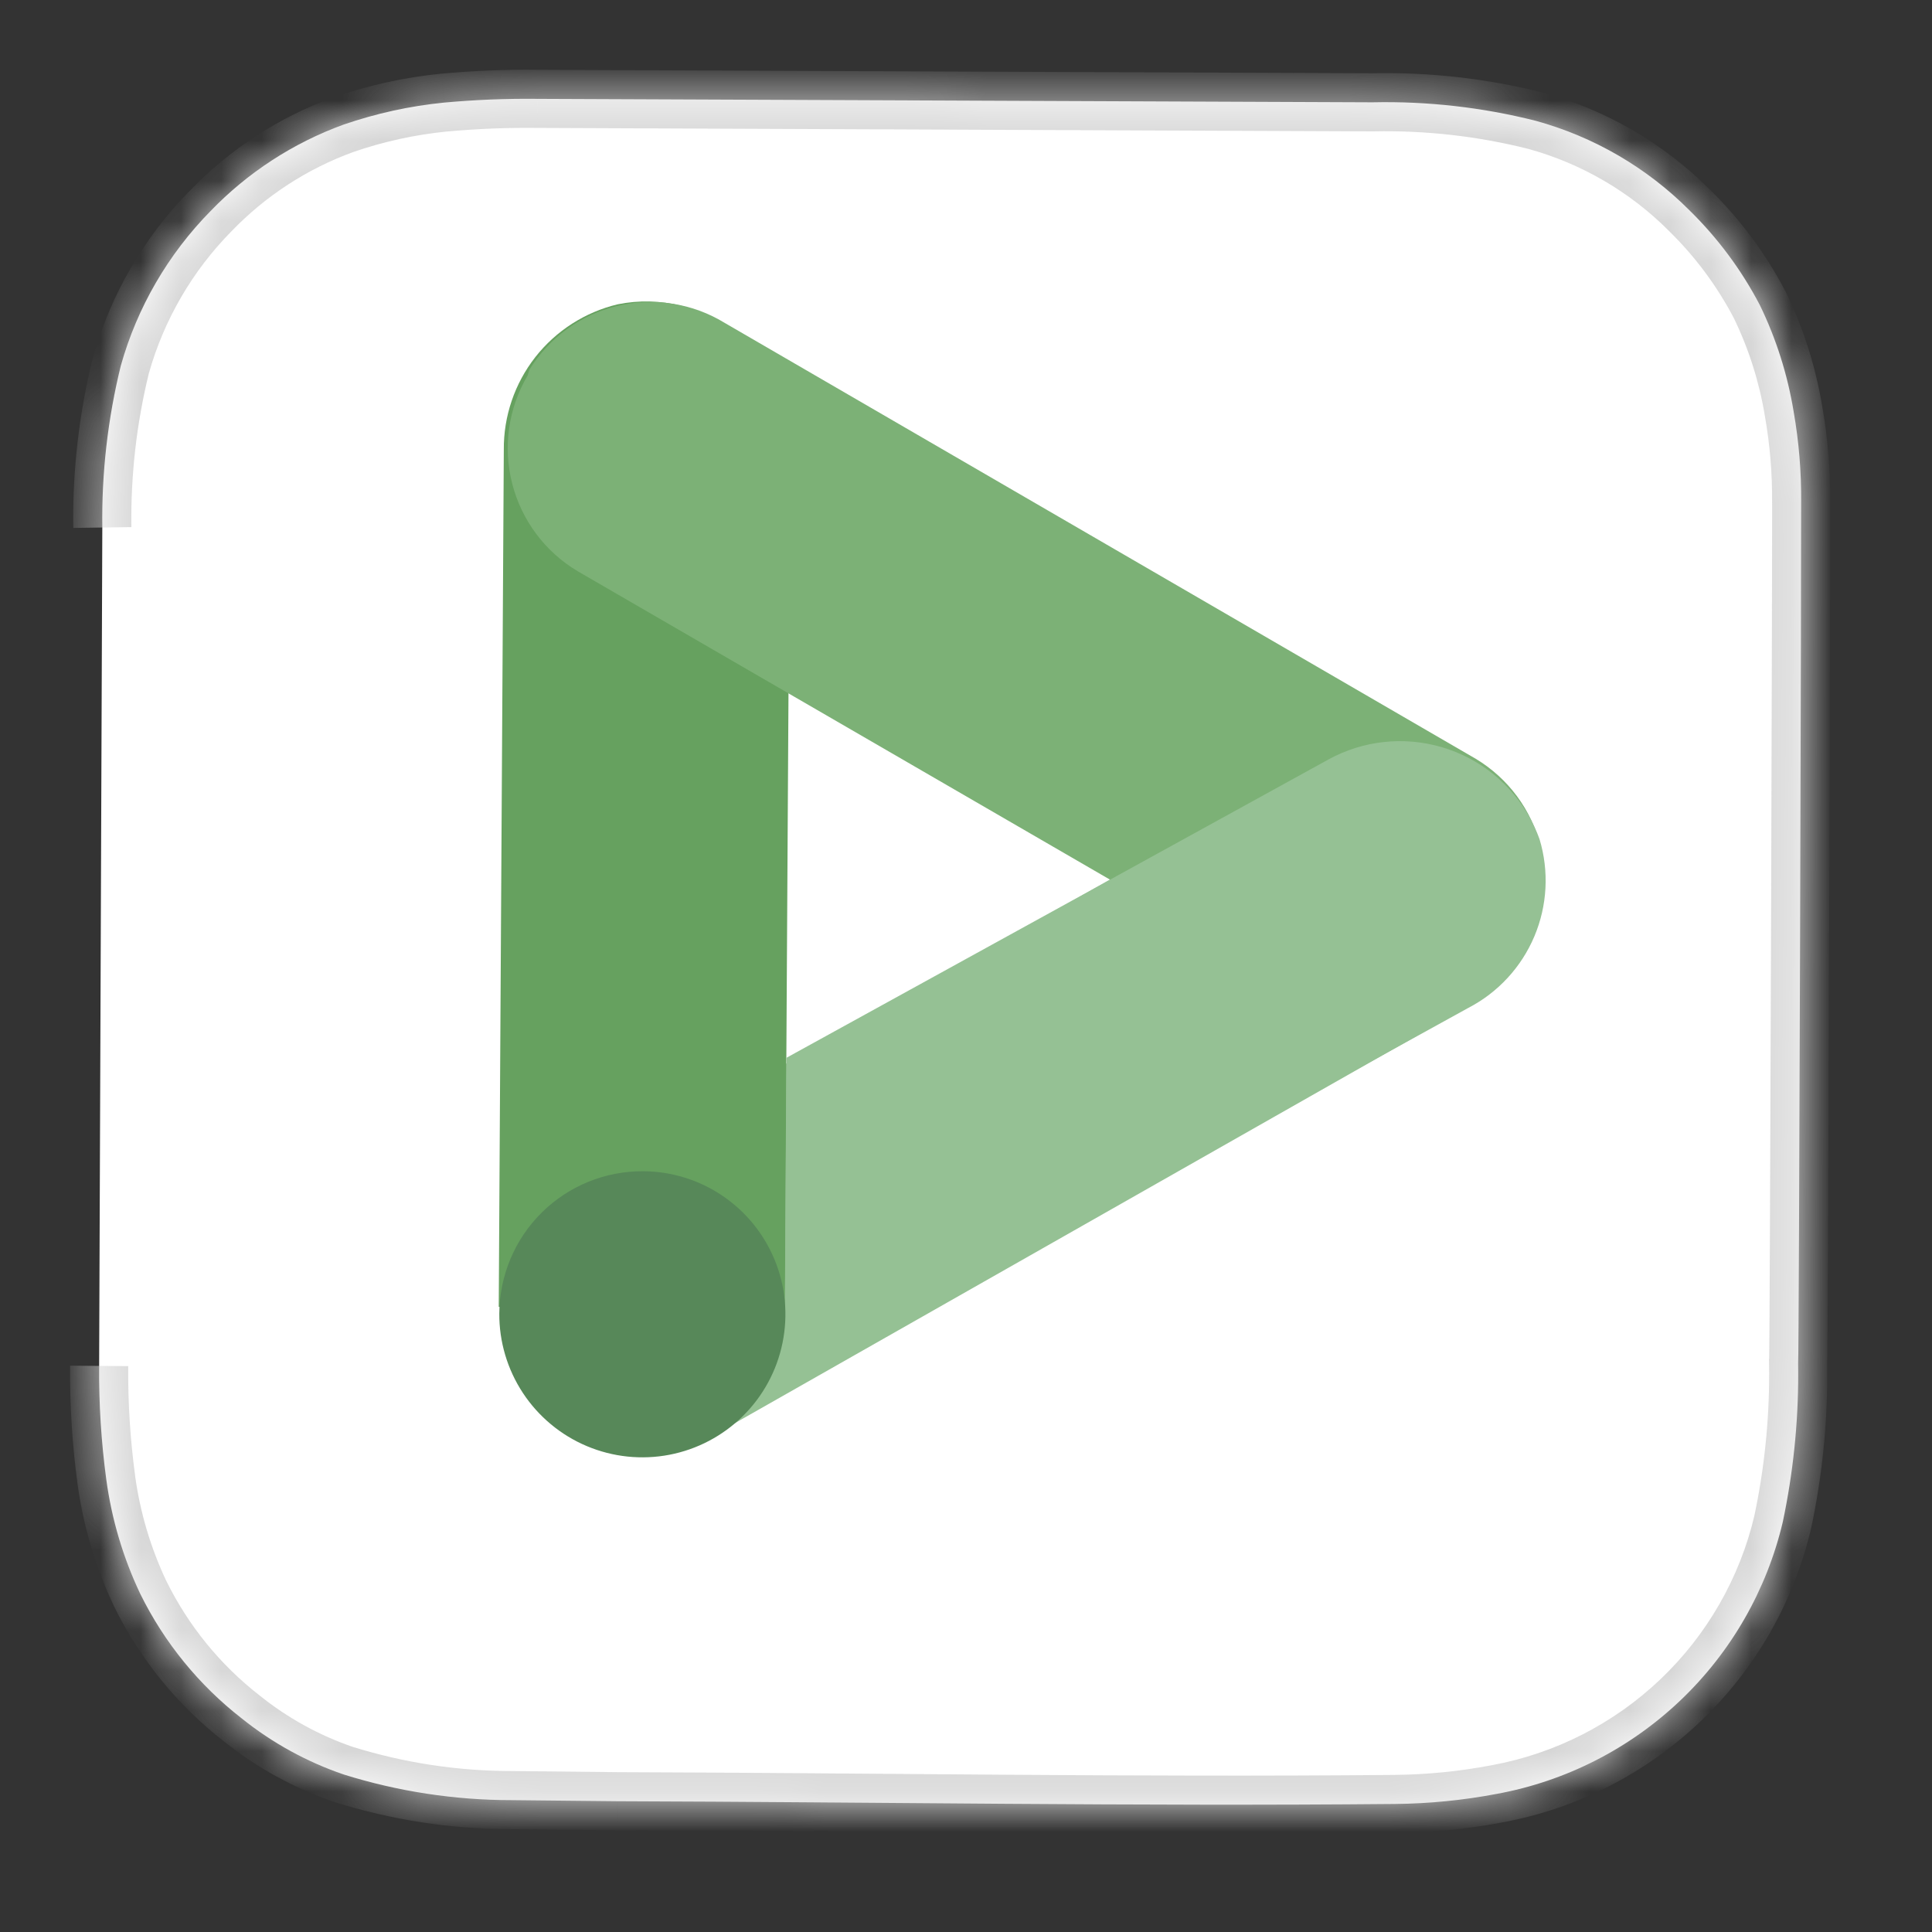 <?xml version="1.0" encoding="UTF-8"?> <svg xmlns="http://www.w3.org/2000/svg" width="48" height="48" viewBox="0 0 48 48" fill="none"><rect x="0" y="0" width="48" height="48" fill="#333333" stroke="none"/> <g clip-path="url(#clip0_152_375)"> <mask id="path-1-inside-1_152_375" fill="white"> <path d="M2.463 33.936C2.455 34.88 2.515 35.824 2.641 36.76C2.775 37.746 3.06 38.705 3.487 39.603C4.083 40.811 4.944 41.867 6.006 42.694C6.763 43.301 7.619 43.772 8.537 44.086C9.888 44.509 11.296 44.724 12.713 44.724L15.333 44.751C21.778 44.771 28.218 44.879 34.653 44.819C35.504 44.811 36.353 44.727 37.19 44.568C38.902 44.254 40.486 43.447 41.747 42.248C43.009 41.048 43.893 39.506 44.293 37.812C44.549 36.599 44.678 35.363 44.676 34.124L44.674 33.87C44.697 33.788 44.756 12.765 44.749 12.487C44.756 11.728 44.693 10.97 44.562 10.223C44.411 9.306 44.129 8.416 43.723 7.58C43.267 6.707 42.676 5.912 41.972 5.223C40.913 4.162 39.596 3.396 38.15 3C36.826 2.666 35.463 2.512 34.098 2.542L13.359 2.456C12.583 2.447 11.807 2.478 11.034 2.549C10.182 2.633 9.342 2.818 8.532 3.097C7.282 3.552 6.153 4.287 5.23 5.245C4.175 6.317 3.407 7.639 3.001 9.088C2.678 10.402 2.523 11.753 2.542 13.106"></path> </mask> <path d="M2.463 33.936C2.455 34.88 2.515 35.824 2.641 36.76C2.775 37.746 3.06 38.705 3.487 39.603C4.083 40.811 4.944 41.867 6.006 42.694C6.763 43.301 7.619 43.772 8.537 44.086C9.888 44.509 11.296 44.724 12.713 44.724L15.333 44.751C21.778 44.771 28.218 44.879 34.653 44.819C35.504 44.811 36.353 44.727 37.19 44.568C38.902 44.254 40.486 43.447 41.747 42.248C43.009 41.048 43.893 39.506 44.293 37.812C44.549 36.599 44.678 35.363 44.676 34.124L44.674 33.87C44.697 33.788 44.756 12.765 44.749 12.487C44.756 11.728 44.693 10.97 44.562 10.223C44.411 9.306 44.129 8.416 43.723 7.58C43.267 6.707 42.676 5.912 41.972 5.223C40.913 4.162 39.596 3.396 38.15 3C36.826 2.666 35.463 2.512 34.098 2.542L13.359 2.456C12.583 2.447 11.807 2.478 11.034 2.549C10.182 2.633 9.342 2.818 8.532 3.097C7.282 3.552 6.153 4.287 5.23 5.245C4.175 6.317 3.407 7.639 3.001 9.088C2.678 10.402 2.523 11.753 2.542 13.106" fill="white"></path> <path d="M2.641 36.76L1.925 36.857L1.925 36.857L2.641 36.76ZM3.487 39.603L2.835 39.913L2.84 39.923L3.487 39.603ZM6.006 42.694L6.458 42.13L6.45 42.124L6.006 42.694ZM8.537 44.086L8.303 44.769L8.312 44.773L8.321 44.775L8.537 44.086ZM12.713 44.724L12.72 44.001L12.713 44.001L12.713 44.724ZM15.333 44.751L15.326 45.473L15.331 45.473L15.333 44.751ZM34.653 44.819L34.66 45.541L34.66 45.541L34.653 44.819ZM37.19 44.568L37.059 43.857L37.055 43.858L37.19 44.568ZM44.293 37.812L44.995 37.977L44.997 37.969L44.999 37.961L44.293 37.812ZM44.676 34.124L45.398 34.123L45.398 34.117L44.676 34.124ZM44.674 33.87L43.981 33.667L43.95 33.77L43.952 33.877L44.674 33.87ZM44.749 12.487L44.027 12.481L44.027 12.493L44.028 12.505L44.749 12.487ZM44.562 10.223L43.849 10.34L43.85 10.348L44.562 10.223ZM43.723 7.58L44.373 7.265L44.368 7.256L44.363 7.246L43.723 7.58ZM41.972 5.223L41.461 5.733L41.467 5.74L41.972 5.223ZM38.15 3L38.341 2.303L38.334 2.301L38.327 2.299L38.15 3ZM34.098 2.542L34.095 3.264L34.104 3.264L34.114 3.264L34.098 2.542ZM13.359 2.456L13.35 3.178L13.356 3.178L13.359 2.456ZM11.034 2.549L10.968 1.83L10.963 1.83L11.034 2.549ZM8.532 3.097L8.296 2.415L8.285 2.419L8.532 3.097ZM5.23 5.245L5.745 5.752L5.751 5.746L5.23 5.245ZM3.001 9.088L2.306 8.893L2.302 8.904L2.3 8.915L3.001 9.088ZM1.741 33.93C1.733 34.909 1.794 35.887 1.925 36.857L3.357 36.664C3.235 35.761 3.178 34.852 3.185 33.941L1.741 33.93ZM1.925 36.857C2.069 37.917 2.376 38.948 2.835 39.913L4.139 39.294C3.745 38.462 3.48 37.575 3.356 36.663L1.925 36.857ZM2.84 39.923C3.483 41.228 4.414 42.37 5.563 43.264L6.45 42.124C5.473 41.364 4.682 40.393 4.135 39.284L2.84 39.923ZM5.554 43.257C6.376 43.916 7.306 44.428 8.303 44.769L8.77 43.403C7.932 43.116 7.15 42.685 6.458 42.13L5.554 43.257ZM8.321 44.775C9.743 45.22 11.223 45.446 12.713 45.446L12.713 44.001C11.369 44.001 10.034 43.797 8.752 43.397L8.321 44.775ZM12.705 45.446L15.326 45.473L15.341 44.029L12.72 44.001L12.705 45.446ZM15.331 45.473C21.761 45.493 28.22 45.601 34.66 45.541L34.646 44.097C28.217 44.157 21.794 44.049 15.336 44.029L15.331 45.473ZM34.66 45.541C35.554 45.532 36.446 45.444 37.325 45.277L37.055 43.858C36.261 44.009 35.454 44.089 34.646 44.097L34.66 45.541ZM37.32 45.278C39.17 44.939 40.882 44.067 42.245 42.771L41.25 41.724C40.09 42.827 38.634 43.569 37.059 43.857L37.32 45.278ZM42.245 42.771C43.608 41.474 44.564 39.808 44.995 37.977L43.59 37.646C43.223 39.204 42.41 40.621 41.25 41.724L42.245 42.771ZM44.999 37.961C45.266 36.699 45.4 35.413 45.398 34.123L43.954 34.125C43.956 35.314 43.832 36.499 43.586 37.662L44.999 37.961ZM45.398 34.117L45.396 33.862L43.952 33.877L43.954 34.132L45.398 34.117ZM45.367 34.072C45.375 34.04 45.386 33.991 45.388 33.974C45.39 33.963 45.392 33.946 45.393 33.938C45.394 33.924 45.395 33.913 45.395 33.907C45.396 33.895 45.396 33.883 45.397 33.875C45.397 33.858 45.398 33.838 45.398 33.816C45.399 33.77 45.4 33.707 45.401 33.627C45.402 33.467 45.404 33.235 45.406 32.944C45.41 32.36 45.414 31.53 45.419 30.536C45.427 28.549 45.437 25.905 45.445 23.254C45.462 17.965 45.475 12.621 45.471 12.469L44.028 12.505C44.027 12.503 44.028 12.521 44.028 12.574C44.028 12.621 44.028 12.687 44.028 12.771C44.028 12.94 44.028 13.18 44.027 13.481C44.026 14.082 44.024 14.926 44.022 15.932C44.017 17.943 44.009 20.599 44.001 23.25C43.992 25.9 43.983 28.544 43.974 30.53C43.97 31.523 43.966 32.352 43.962 32.934C43.96 33.225 43.958 33.454 43.956 33.611C43.956 33.69 43.955 33.749 43.954 33.788C43.954 33.808 43.953 33.82 43.953 33.826C43.953 33.829 43.953 33.827 43.953 33.821C43.953 33.818 43.954 33.809 43.955 33.797C43.956 33.79 43.958 33.774 43.959 33.764C43.962 33.747 43.972 33.699 43.981 33.667L45.367 34.072ZM45.471 12.493C45.478 11.69 45.412 10.889 45.273 10.098L43.85 10.348C43.974 11.052 44.033 11.766 44.027 12.481L45.471 12.493ZM45.274 10.106C45.112 9.12 44.809 8.163 44.373 7.265L43.073 7.896C43.449 8.669 43.71 9.492 43.849 10.34L45.274 10.106ZM44.363 7.246C43.872 6.306 43.236 5.449 42.477 4.707L41.467 5.74C42.117 6.375 42.662 7.109 43.083 7.915L44.363 7.246ZM42.483 4.713C41.336 3.563 39.908 2.733 38.341 2.303L37.959 3.696C39.284 4.059 40.491 4.761 41.461 5.733L42.483 4.713ZM38.327 2.299C36.94 1.95 35.512 1.789 34.082 1.82L34.114 3.264C35.414 3.236 36.712 3.382 37.974 3.7L38.327 2.299ZM34.101 1.82L13.362 1.734L13.356 3.178L34.095 3.264L34.101 1.82ZM13.367 1.734C12.567 1.724 11.766 1.756 10.968 1.83L11.101 3.268C11.848 3.199 12.599 3.169 13.35 3.178L13.367 1.734ZM10.963 1.83C10.054 1.92 9.159 2.117 8.296 2.415L8.768 3.78C9.525 3.518 10.309 3.346 11.106 3.267L10.963 1.83ZM8.285 2.419C6.932 2.911 5.709 3.706 4.71 4.745L5.751 5.746C6.597 4.867 7.632 4.193 8.779 3.776L8.285 2.419ZM4.716 4.738C3.574 5.897 2.745 7.326 2.306 8.893L3.696 9.283C4.07 7.952 4.775 6.737 5.745 5.752L4.716 4.738ZM2.3 8.915C1.962 10.289 1.8 11.701 1.82 13.116L3.264 13.096C3.246 11.804 3.393 10.515 3.702 9.26L2.3 8.915Z" fill="#D6D6D6" mask="url(#path-1-inside-1_152_375)"></path> <path d="M32.954 18.799C33.765 18.339 34.724 18.215 35.625 18.453C36.526 18.691 37.299 19.271 37.778 20.071C38.256 20.871 38.403 21.826 38.187 22.733C37.971 23.64 37.408 24.426 36.62 24.924L36.489 25.002L17.812 35.611C17.001 36.071 16.042 36.195 15.141 35.957C14.239 35.72 13.467 35.139 12.988 34.339C12.509 33.539 12.363 32.584 12.579 31.677C12.795 30.77 13.358 29.984 14.146 29.486L14.277 29.408L32.954 18.799Z" fill="#95C194"></path> <path d="M19.626 11.085C19.63 10.554 19.515 10.029 19.29 9.548C19.065 9.067 18.736 8.642 18.326 8.304C17.916 7.967 17.436 7.725 16.921 7.596C16.406 7.467 15.869 7.455 15.348 7.56C14.537 7.753 13.815 8.216 13.3 8.872C12.786 9.529 12.51 10.341 12.517 11.175L12.391 32.468L19.499 32.635L19.626 11.085Z" fill="#66A15F"></path> <path d="M32.998 24.995C33.824 25.431 34.784 25.54 35.687 25.302C36.591 25.065 37.372 24.496 37.876 23.71C38.116 23.312 38.275 22.871 38.344 22.411C38.413 21.952 38.39 21.483 38.278 21.032C38.166 20.581 37.966 20.157 37.69 19.783C37.414 19.41 37.066 19.094 36.668 18.854L18.003 8.021C17.205 7.533 16.245 7.382 15.335 7.601C14.425 7.819 13.639 8.391 13.151 9.189C13.137 9.235 13.124 9.281 13.11 9.327C12.63 10.137 12.492 11.106 12.726 12.018C12.96 12.931 13.546 13.713 14.356 14.194L32.998 24.995Z" fill="#7CB176"></path> <path d="M36.48 25.041L19.491 34.405L19.54 26.28L33.012 18.865C33.87 18.396 34.879 18.288 35.818 18.562C36.757 18.837 37.547 19.473 38.017 20.331C38.107 20.497 38.185 20.67 38.249 20.848C38.489 21.643 38.444 22.498 38.121 23.263C37.798 24.029 37.218 24.658 36.48 25.041Z" fill="#95C194"></path> <path d="M15.977 29.099C16.68 29.102 17.367 29.314 17.949 29.708C18.532 30.102 18.985 30.66 19.25 31.311C19.516 31.962 19.582 32.677 19.441 33.366C19.3 34.055 18.958 34.686 18.458 35.18C17.958 35.675 17.322 36.01 16.632 36.143C15.941 36.276 15.227 36.201 14.579 35.928C13.931 35.655 13.379 35.196 12.992 34.609C12.605 34.022 12.4 33.333 12.405 32.63C12.411 31.688 12.791 30.787 13.46 30.125C14.13 29.463 15.035 29.094 15.977 29.099Z" fill="#578859"></path> </g> <defs> <clipPath id="clip0_152_375"> <rect width="48" height="48" fill="white"></rect> </clipPath> </defs> </svg> 
